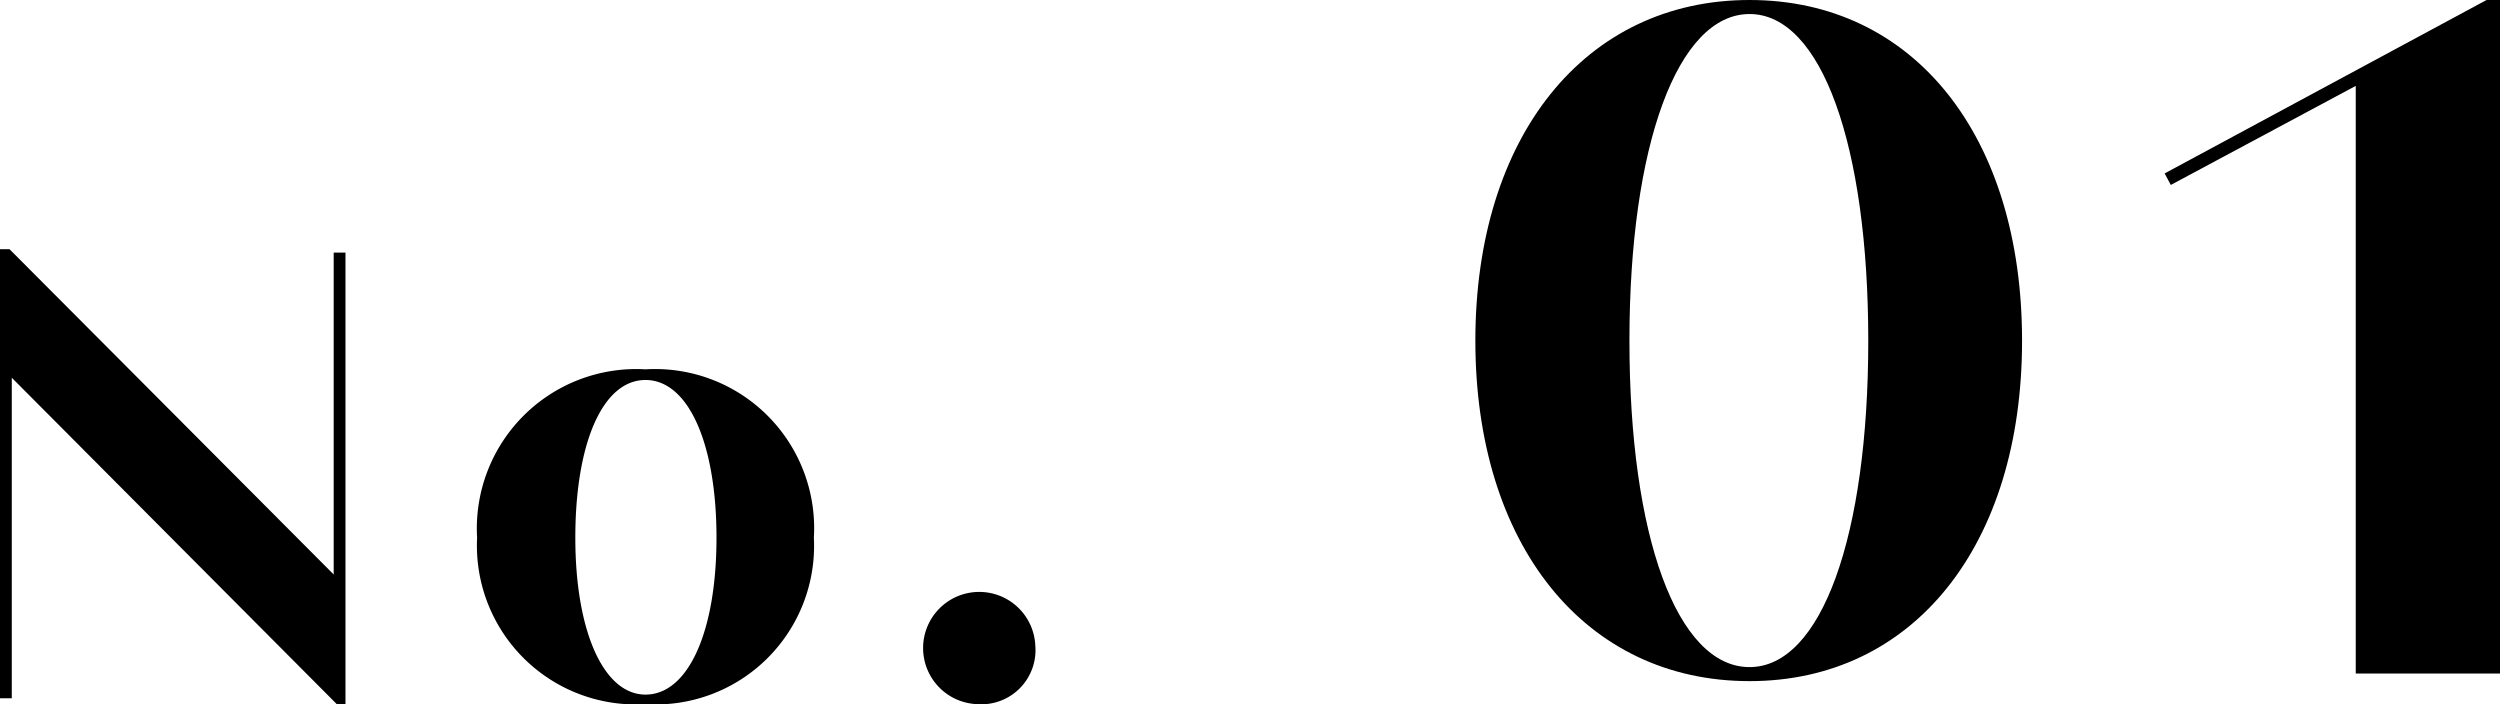 <svg xmlns="http://www.w3.org/2000/svg" width="89.08" height="25.09" viewBox="0 0 89.08 25.09"><g id="レイヤー_2" data-name="レイヤー 2"><g id="レイヤー_1-2" data-name="レイヤー 1"><path d="M0,24.88v-16H.34L11.89,20.47V9h.42V25.09H12L.42,13.46V24.88Z"/><path d="M23,25.09a5.66,5.66,0,0,1-6-5.93,5.68,5.68,0,0,1,6-6,5.67,5.67,0,0,1,6,6A5.65,5.65,0,0,1,23,25.09Zm0-.34c1.52,0,2.53-2.24,2.53-5.59s-1-5.62-2.53-5.62S20.5,15.8,20.5,19.16,21.52,24.75,23,24.75Z"/><path d="M34.82,25.09A2,2,0,1,1,36.89,23,1.93,1.93,0,0,1,34.82,25.09Z"/><path d="M62.34,24.27c-5.86,0-9.77-4.85-9.77-12.13S56.48,0,62.34,0s9.71,4.85,9.71,12.14S68.18,24.27,62.34,24.27Zm0-.5c2.56,0,4.23-4.67,4.23-11.63S64.9.5,62.34.5s-4.28,4.67-4.28,11.64S59.76,23.77,62.34,23.77Z"/><path d="M89.08,0V24H83.94V3.06L77.35,6.59l-.22-.41L88.6,0Z"/></g></g></svg>